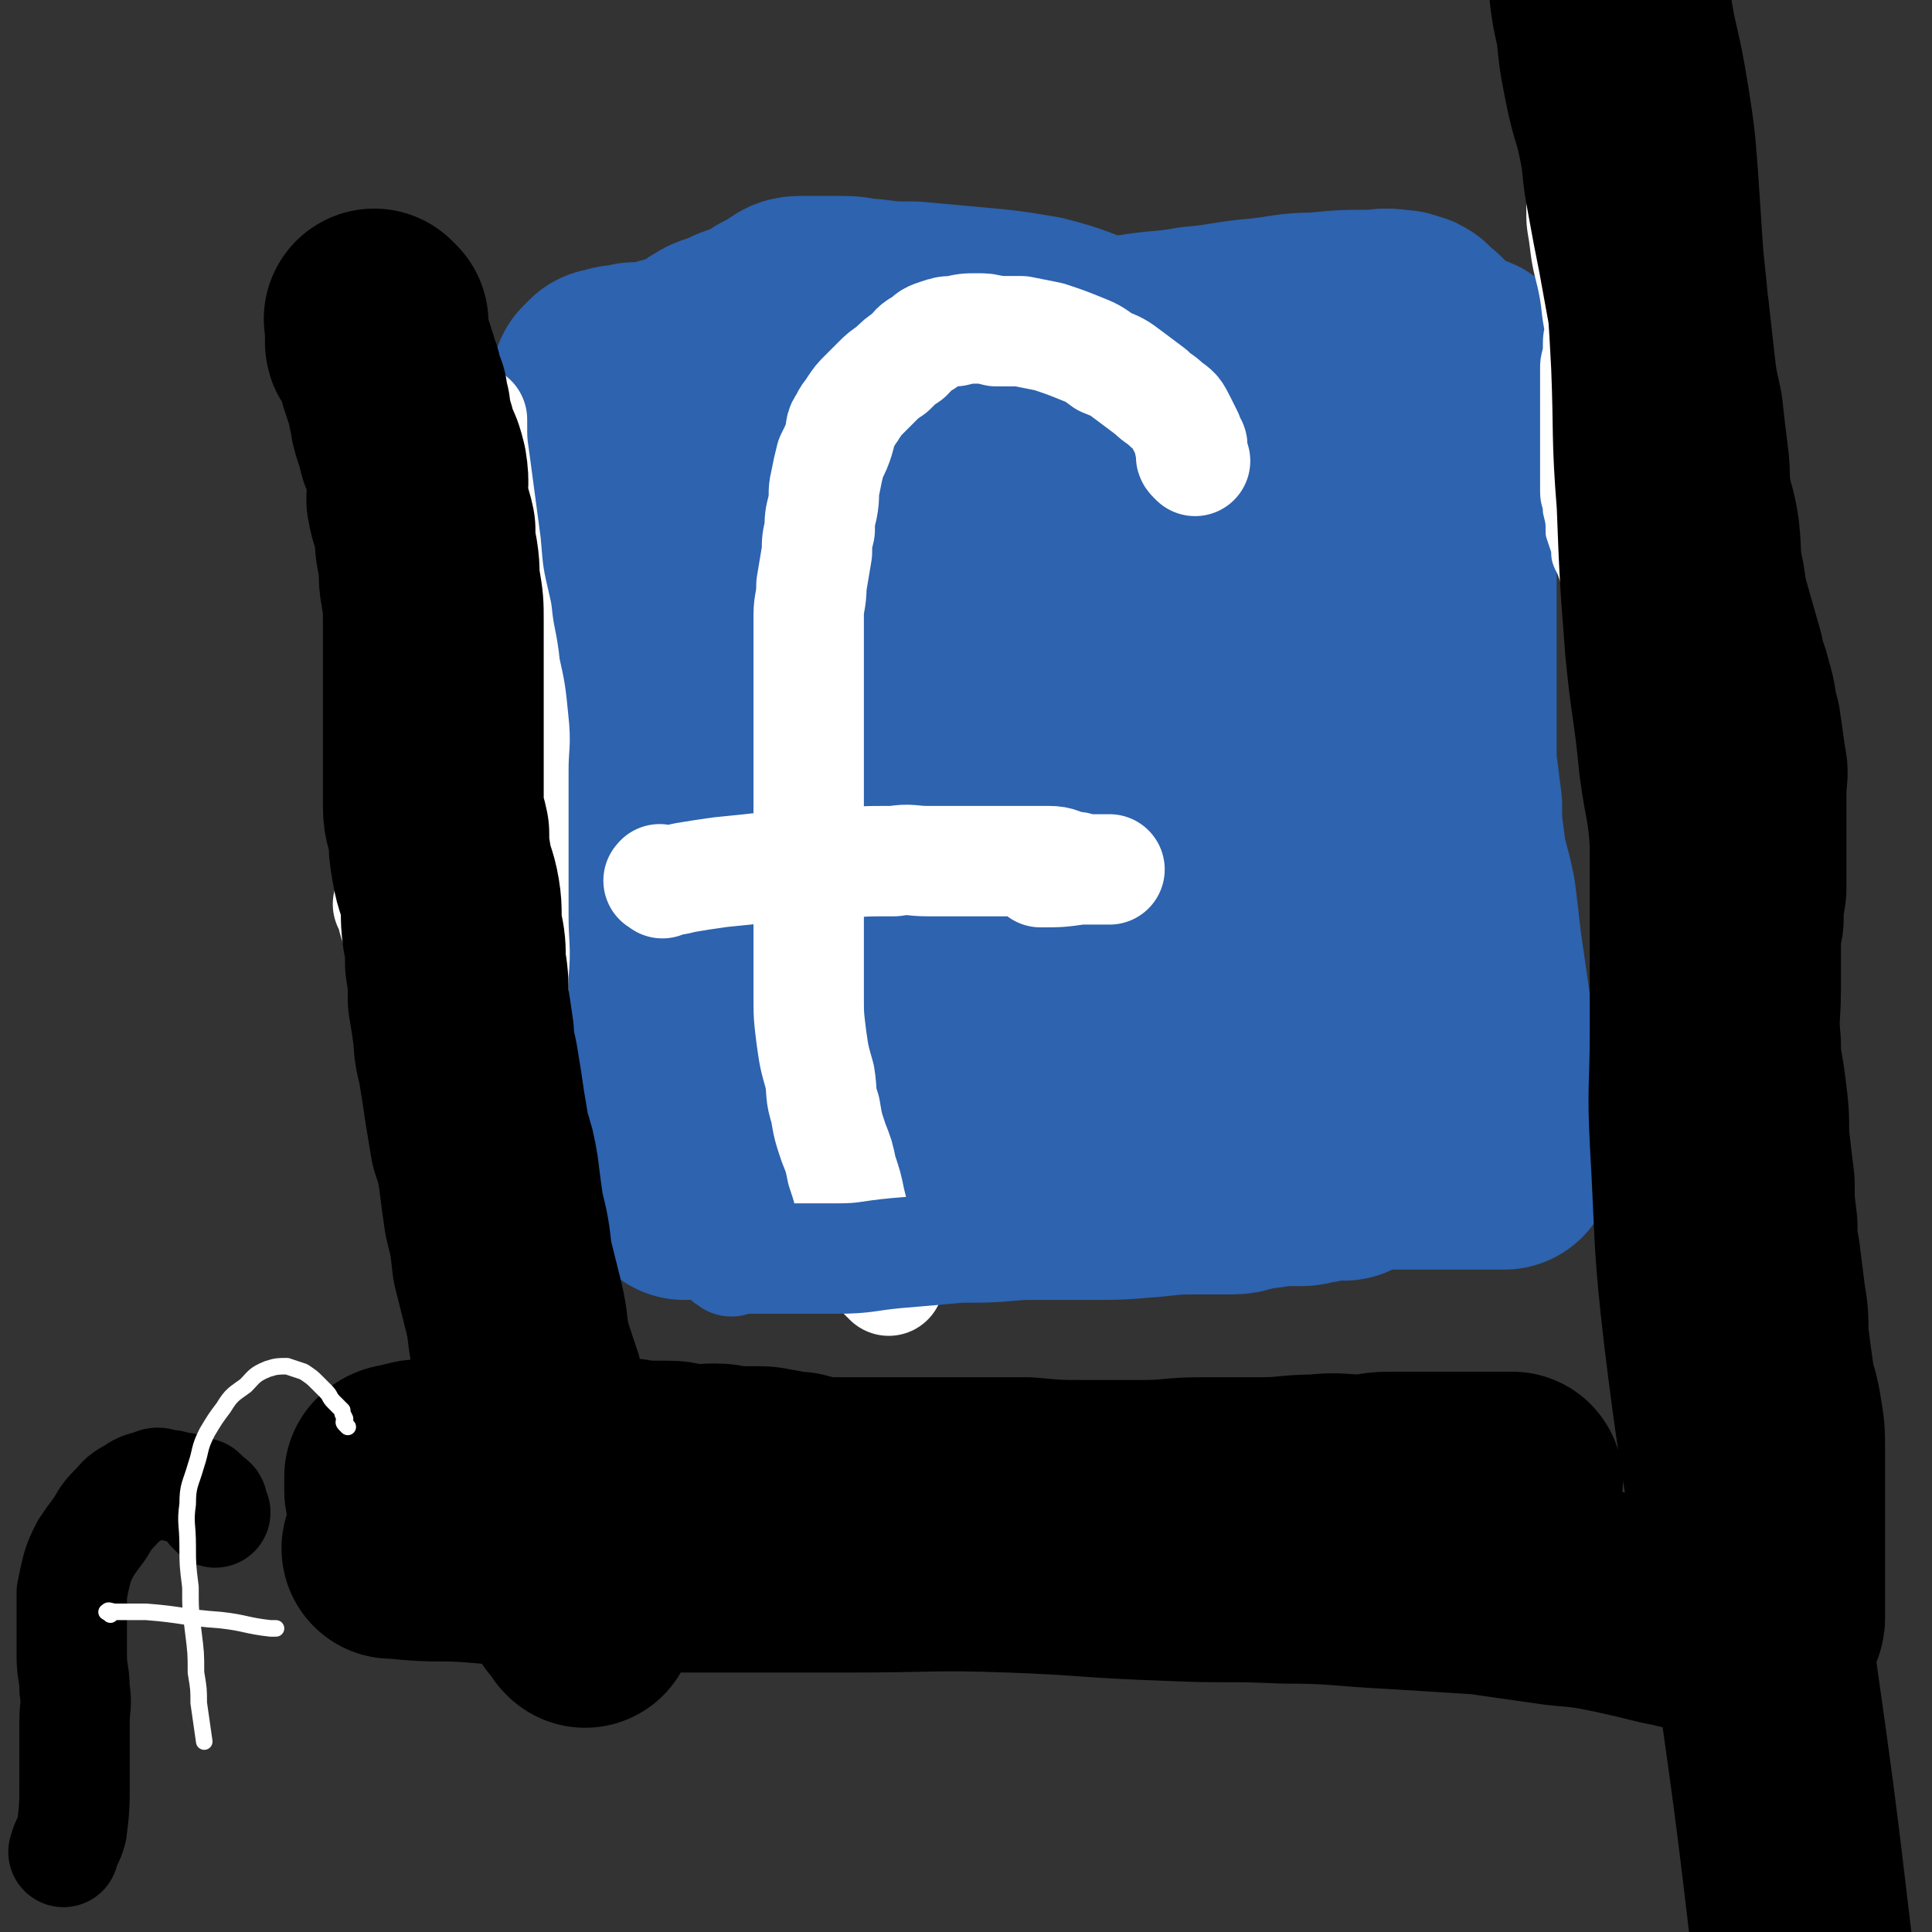 <svg viewBox='0 0 700 700' version='1.1' xmlns='http://www.w3.org/2000/svg' xmlns:xlink='http://www.w3.org/1999/xlink'><rect x="0" y="0" width="700" height="700" fill="#333333" stroke="none"/><g fill='none' stroke='#2D63AF' stroke-width='80' stroke-linecap='round' stroke-linejoin='round'><path d='M248,431c-1,-1 -2,-1 -1,-1 2,-1 3,0 6,0 13,0 13,0 27,0 12,0 12,0 24,0 15,0 15,0 30,0 16,0 16,0 31,1 14,0 14,0 28,0 12,0 12,0 24,-1 9,-1 9,-1 19,-1 5,0 5,0 10,0 4,0 4,-1 7,-2 5,0 5,0 10,-1 4,0 4,0 8,0 3,0 3,-1 6,-1 2,-1 2,-1 4,-1 2,-1 2,0 4,0 0,0 0,0 1,0 0,0 0,0 1,0 0,-1 -1,-1 -1,-2 0,0 0,0 0,-1 0,-1 0,-1 0,-2 0,-2 0,-2 0,-4 0,-3 -1,-2 -1,-5 -1,-5 -1,-5 -1,-9 -1,-7 -1,-7 -2,-13 0,-8 0,-8 -1,-15 -1,-8 0,-9 -1,-17 -1,-8 -2,-8 -4,-16 -2,-7 -3,-7 -5,-14 -3,-8 -2,-8 -5,-16 -2,-8 -2,-8 -3,-16 -2,-8 -2,-8 -4,-16 -2,-8 -3,-8 -5,-16 -2,-9 -1,-9 -3,-18 -1,-6 -2,-6 -3,-13 -2,-7 -2,-7 -4,-13 -2,-7 -2,-7 -4,-13 -1,-5 0,-6 -1,-11 -1,-5 -1,-4 -2,-9 -2,-4 -1,-4 -3,-8 -1,-3 -1,-3 -3,-6 -1,-3 -1,-3 -3,-5 -1,-2 -1,-2 -2,-4 -1,-2 -2,-2 -2,-4 -1,-1 -1,-1 -1,-3 -1,-1 -1,-1 -1,-2 -1,-1 -1,0 -2,-1 0,0 0,0 0,-1 0,-1 0,-1 0,-1 0,0 -1,0 -1,0 -1,0 -1,0 -1,0 -1,0 -1,0 -2,0 -1,0 -1,0 -3,0 -3,0 -3,-1 -7,-1 -7,0 -7,0 -14,0 -10,0 -10,0 -20,0 -11,0 -11,0 -23,0 -15,0 -15,-1 -29,-1 -14,0 -14,0 -28,0 -12,0 -12,0 -23,0 -8,0 -8,0 -16,0 -4,0 -4,0 -9,0 -3,1 -3,1 -7,1 -3,0 -3,0 -5,0 -3,0 -3,0 -5,0 -1,0 -1,0 -3,0 0,0 0,0 0,0 -1,0 -1,0 -1,1 0,0 0,1 0,2 0,1 -1,1 -1,2 -1,2 -1,2 -1,3 -1,2 -1,2 -1,4 -1,3 -1,3 -1,7 -1,5 0,5 0,11 0,4 0,4 0,9 0,6 0,6 1,12 1,7 1,7 3,14 1,9 1,9 2,19 1,7 1,7 2,15 0,8 0,8 1,16 0,8 0,8 1,16 1,8 1,8 1,17 1,7 1,7 1,13 1,9 0,9 0,17 0,7 0,7 0,15 0,5 0,5 0,10 0,6 0,6 0,11 0,5 0,5 0,10 0,5 0,5 0,10 0,4 1,4 1,8 0,3 0,3 1,7 0,3 1,3 1,6 0,3 0,3 0,5 0,1 0,1 0,3 0,1 0,1 0,2 0,1 0,1 1,2 0,0 0,0 1,0 1,0 1,0 2,0 6,0 6,0 11,0 10,-1 10,0 21,-1 18,-3 18,-3 35,-6 17,-2 17,-2 33,-4 15,-1 15,-1 30,-2 11,-1 11,0 22,-1 4,-1 4,-1 8,-1 6,-1 6,0 12,0 5,0 5,0 11,0 4,0 4,0 9,0 4,0 4,0 8,0 4,0 4,0 7,0 3,0 3,0 5,-1 2,-1 2,-1 4,-2 2,-2 2,-2 3,-3 1,-1 1,-1 2,-2 1,-1 1,-1 1,-3 0,0 0,0 0,0 0,-1 0,-1 0,-2 -2,-1 -3,-1 -6,-2 -10,-2 -10,-2 -21,-3 -20,-3 -20,-3 -40,-5 -25,-2 -25,-2 -50,-3 -26,-1 -26,-1 -51,-2 -20,-1 -20,0 -40,-2 -14,0 -14,-1 -29,-2 -12,-1 -12,-1 -25,-2 -5,-1 -5,0 -10,-1 -1,0 -1,-1 -1,-1 -1,-2 -2,-3 0,-5 4,-5 5,-5 11,-8 9,-5 9,-5 18,-8 17,-6 17,-6 34,-10 12,-3 12,-2 24,-4 15,-1 15,-1 31,-2 15,0 15,0 31,0 15,0 15,-1 30,0 15,1 15,1 29,2 10,1 10,1 20,3 3,0 3,0 6,1 3,0 3,1 7,1 2,1 3,1 6,2 1,0 1,0 3,1 1,0 1,1 1,1 1,0 1,0 1,0 -1,0 -2,0 -4,0 -7,-1 -7,-1 -14,-2 -11,-1 -11,-1 -23,-2 -15,-1 -15,-1 -29,-1 -16,-1 -16,-1 -32,-1 -14,-1 -14,0 -27,0 -12,0 -12,0 -23,0 -5,0 -5,0 -11,0 -3,0 -3,0 -6,0 -3,0 -3,0 -5,0 -1,0 -3,0 -2,0 3,0 5,0 9,-1 12,0 12,0 23,-1 19,-1 19,-1 38,-2 19,-2 19,-2 37,-4 15,-1 15,-1 30,-2 11,-1 11,-1 22,-2 5,-1 5,-1 11,-2 3,0 3,0 6,-1 3,-1 3,0 7,-1 2,-1 2,-1 4,-1 1,-1 2,-1 2,-1 -2,-3 -3,-3 -6,-5 -8,-4 -8,-4 -17,-6 -13,-5 -13,-4 -27,-8 -14,-3 -14,-4 -29,-7 -13,-2 -13,-2 -26,-4 -11,-1 -11,-1 -22,-2 -11,-1 -11,-1 -21,-2 -8,0 -8,0 -17,0 -4,0 -4,0 -8,0 -3,0 -3,0 -6,0 -3,0 -3,0 -5,0 -1,0 -2,0 -2,0 1,0 2,0 3,0 9,-1 9,0 17,-1 11,-1 12,-1 23,-3 14,-2 14,-3 28,-6 12,-3 12,-3 24,-7 10,-3 10,-4 21,-7 4,-1 4,-1 7,-2 5,-2 5,-2 9,-4 4,-2 4,-2 7,-5 2,-2 2,-2 4,-4 2,-2 2,-2 3,-5 0,-2 1,-2 0,-3 -4,-3 -5,-3 -10,-4 -14,-3 -14,-3 -29,-4 -19,-2 -19,-1 -39,-2 -15,0 -15,-1 -30,-1 -12,0 -12,0 -23,0 -6,0 -6,0 -11,0 -3,0 -3,0 -7,0 -3,0 -3,0 -6,0 -2,0 -2,0 -4,0 0,0 -1,0 -1,0 1,0 2,-1 5,-1 11,-2 11,-2 22,-4 15,-3 15,-3 30,-6 13,-2 12,-3 25,-6 9,-2 9,-2 18,-4 4,-1 4,0 8,-2 5,-2 5,-3 9,-5 4,-2 4,-2 8,-5 2,-1 2,-1 4,-2 2,-1 2,-2 4,-3 2,-2 2,-2 3,-3 1,-1 1,-1 1,-2 0,-1 0,-1 0,-1 -1,-1 -1,-1 -3,-1 -9,-1 -9,-1 -17,-2 -10,0 -10,0 -20,0 -11,0 -11,0 -22,0 -10,0 -10,0 -21,0 -10,0 -10,0 -20,0 -3,0 -3,0 -6,0 -5,0 -5,0 -9,0 -3,0 -3,0 -7,0 -3,0 -3,0 -6,0 -2,0 -2,0 -5,0 -1,0 -1,0 -2,0 -2,0 -2,0 -4,0 -2,0 -2,0 -3,0 -2,0 -2,0 -3,0 -1,0 -1,0 -3,0 -1,0 -1,0 -3,0 -2,0 -2,0 -4,0 -2,0 -2,0 -4,0 -1,0 -1,0 -3,0 -1,0 -1,0 -2,0 -1,0 -1,0 -2,0 -1,0 -1,0 -2,0 0,0 0,0 0,0 -1,3 -1,3 -1,7 0,2 0,2 0,5 0,4 0,4 0,8 0,5 1,5 2,10 1,7 1,7 2,13 1,6 1,6 2,12 1,6 0,6 1,12 1,5 2,5 3,10 1,4 2,4 3,9 0,5 0,5 1,10 0,3 1,3 1,7 1,4 1,4 1,8 1,4 0,4 0,8 0,4 0,4 0,8 0,4 0,4 0,9 0,5 0,5 0,9 0,6 0,6 0,11 0,4 0,4 0,8 0,5 -1,4 -1,9 -1,4 0,4 0,9 0,3 0,3 0,7 0,4 0,4 0,7 0,4 0,4 0,7 0,4 0,4 0,7 0,4 0,4 0,7 0,4 0,4 0,7 0,2 0,2 0,4 0,2 1,2 1,4 1,2 1,2 1,3 1,1 1,1 2,2 0,1 0,2 1,3 0,0 0,0 1,1 1,1 0,1 1,1 1,1 2,0 3,0 2,0 2,0 3,0 5,0 5,1 10,1 10,0 10,0 19,0 13,0 13,0 25,0 14,0 14,0 27,0 10,0 10,-1 20,-1 6,-1 6,0 12,0 7,0 7,0 14,0 6,0 6,-1 12,-1 4,0 4,0 9,0 5,0 5,0 11,0 6,0 6,0 12,0 5,0 5,0 11,0 4,0 4,0 9,-1 3,0 3,-1 7,-1 4,0 4,0 8,0 4,0 4,-1 7,-1 5,-1 5,-1 10,-2 4,0 4,0 8,0 4,0 4,0 9,-1 3,-1 3,-1 6,-1 3,-1 3,-1 6,-1 2,0 2,0 4,-1 3,0 3,0 5,0 3,0 3,0 5,0 2,0 2,0 5,0 2,0 2,0 4,0 2,0 2,-1 4,-1 2,-1 2,-1 4,-1 2,0 2,0 4,0 1,0 1,0 2,0 1,0 1,0 1,0 1,0 1,0 1,0 1,0 1,0 2,0 0,0 0,0 1,0 0,-1 -1,-1 -1,-3 0,-2 0,-2 0,-3 0,-2 0,-2 0,-4 0,-2 0,-2 0,-5 0,-3 0,-3 -1,-7 0,-5 -1,-4 -2,-9 -1,-6 0,-6 -1,-11 -1,-7 -1,-7 -1,-13 -1,-7 0,-7 -1,-13 -1,-6 -2,-6 -3,-11 -2,-8 -1,-8 -3,-15 0,-7 0,-7 -1,-13 -1,-6 -1,-6 -1,-11 0,-6 0,-6 0,-12 0,-5 0,-5 0,-10 0,-6 0,-6 0,-11 0,-6 0,-6 0,-12 0,-5 0,-5 0,-10 0,-6 0,-6 0,-11 0,-5 0,-5 0,-11 0,-5 0,-5 0,-9 0,-7 0,-7 -1,-13 0,-5 -1,-5 -1,-10 0,-4 0,-4 0,-8 0,-4 0,-4 0,-8 0,-3 -1,-3 -1,-7 0,-4 0,-4 0,-7 0,-4 0,-4 0,-7 0,-3 -1,-3 -1,-6 -1,-3 -1,-3 -1,-6 -1,-3 -1,-3 -1,-5 -1,-1 -1,-1 -1,-2 -1,-2 -2,-2 -3,-3 -1,-1 -1,-1 -2,-2 -1,-1 -1,-1 -2,-1 -2,-1 -2,-1 -4,-1 -5,-1 -5,0 -9,0 -10,0 -10,0 -20,1 -10,0 -10,1 -20,2 -12,1 -12,2 -24,3 -11,2 -11,1 -23,3 -18,1 -18,1 -35,3 -4,0 -4,0 -7,0 -3,0 -3,0 -7,0 -3,0 -3,0 -6,0 -2,0 -2,0 -3,0 -1,0 -1,0 -2,0 0,0 0,0 -1,0 0,0 0,0 0,1 0,0 0,1 0,1 0,1 0,1 0,1 0,1 1,1 2,1 2,1 2,1 4,1 5,0 5,0 10,0 9,0 9,0 18,0 12,0 12,0 24,0 14,0 14,0 28,0 14,0 14,0 29,0 13,0 13,-1 26,-1 11,0 11,0 22,0 4,0 4,0 8,0 3,0 3,0 6,0 3,0 3,0 5,0 1,0 1,0 2,1 0,1 0,1 0,2 0,2 0,2 -1,4 -2,2 -2,1 -4,3 -2,2 -2,2 -3,4 -3,2 -2,2 -4,4 -2,2 -3,2 -5,4 -2,2 -2,2 -3,5 -2,2 -2,1 -4,3 -2,2 -2,2 -3,4 -2,1 -1,1 -2,2 -1,2 -1,2 -2,3 0,1 -1,0 -1,1 0,1 0,1 0,1 0,1 0,1 0,1 0,1 0,1 0,2 0,0 0,-1 0,-1 0,-1 0,-1 -1,-2 -1,-1 -2,-1 -3,-2 -3,-2 -3,-2 -6,-4 -6,-3 -6,-3 -12,-6 -8,-5 -8,-5 -16,-9 -9,-5 -9,-5 -19,-10 -10,-5 -10,-5 -21,-9 -11,-4 -11,-4 -23,-7 -12,-4 -12,-5 -24,-8 -12,-2 -12,-2 -23,-3 -11,-1 -11,-1 -22,-2 -8,0 -8,0 -16,-1 -5,0 -5,-1 -9,-1 -4,0 -4,0 -8,0 -2,0 -2,0 -4,0 -2,0 -2,0 -4,0 -1,0 -2,0 -3,1 -2,1 -1,1 -3,2 -2,1 -2,1 -4,2 -2,2 -2,2 -5,3 -2,1 -2,1 -5,2 -3,1 -3,1 -6,3 -3,1 -3,0 -6,2 -2,1 -2,2 -5,4 -2,1 -2,1 -4,2 -3,0 -3,0 -5,1 -2,0 -2,0 -3,1 -2,0 -2,1 -4,1 -1,0 -1,0 -2,0 -1,0 -1,0 -3,0 -1,0 -1,0 -2,0 -1,0 -1,1 -2,2 -1,0 -1,-1 -2,-1 -1,0 -1,0 -2,0 -1,0 -1,1 -2,1 -1,0 -1,0 -1,0 -1,0 -1,0 -1,0 -1,1 -1,1 -2,2 0,0 0,0 0,1 0,1 0,1 0,1 0,1 0,1 0,1 0,2 0,2 0,3 0,1 0,1 0,3 0,2 0,2 0,4 0,2 1,2 1,4 1,4 0,4 1,7 1,5 2,5 3,10 1,6 1,6 2,12 1,7 2,7 3,13 2,7 2,7 3,15 1,7 1,7 2,14 1,8 2,8 3,15 0,6 0,6 0,12 1,7 1,7 2,14 0,7 0,7 1,15 0,6 1,6 1,13 0,6 0,6 0,12 0,6 1,6 1,13 1,6 1,6 2,12 0,4 0,4 1,9 0,5 1,5 1,9 0,4 0,4 0,8 0,4 1,4 1,7 1,3 1,3 2,6 0,1 0,1 1,3 0,2 1,1 2,3 1,1 0,1 1,2 1,1 0,2 1,3 1,1 2,1 3,2 1,1 1,1 2,2 1,1 1,2 3,3 1,1 1,1 3,2 4,2 4,3 9,4 10,2 10,2 21,3 15,1 15,1 31,2 17,1 17,2 33,2 17,1 17,1 33,2 13,1 13,0 26,1 10,1 10,1 19,3 3,0 3,0 5,0 8,3 8,3 16,6 3,1 4,0 7,1 4,1 4,1 7,1 4,1 4,1 7,1 3,1 3,1 6,2 3,0 3,0 7,0 2,0 2,0 5,0 3,0 3,0 6,0 2,0 2,0 4,0 3,0 3,0 6,0 4,0 4,0 8,0 3,0 3,0 6,0 3,0 3,0 5,0 2,0 2,0 4,0 1,0 1,0 2,0 1,0 1,0 2,0 0,0 0,0 1,0 0,0 0,0 1,0 1,0 1,0 1,0 1,0 1,0 1,0 1,0 1,0 2,0 0,0 -1,-1 -1,-1 0,-1 0,-1 0,-1 0,-1 0,-1 0,-1 0,-2 0,-2 0,-3 0,-3 0,-3 0,-5 0,-3 0,-3 0,-5 0,-3 -1,-3 -1,-6 -1,-3 0,-3 -1,-7 -1,-4 -2,-4 -3,-8 -2,-7 -2,-7 -2,-13 -1,-7 -1,-7 -2,-14 -1,-7 -1,-7 -2,-14 -1,-9 -1,-9 -2,-17 -2,-10 -3,-10 -4,-19 -1,-7 -1,-7 -1,-14 -1,-8 -1,-8 -2,-16 0,-8 0,-8 0,-16 0,-8 -1,-8 -1,-16 -1,-7 -1,-7 -1,-15 -1,-5 0,-5 0,-10 0,-9 -1,-9 -2,-19 0,-6 0,-6 0,-13 0,-5 0,-5 -1,-11 -1,-5 -1,-5 -1,-10 -1,-4 -1,-4 -1,-9 -1,-2 -1,-2 -1,-5 -1,-3 -1,-3 -1,-6 0,-3 0,-3 0,-6 '/></g>
<g fill='none' stroke='#FFFFFF' stroke-width='12' stroke-linecap='round' stroke-linejoin='round'><path d='M643,534c-1,-1 -1,-1 -1,-1 -1,-1 0,-1 0,-1 0,-1 0,-1 0,-2 0,0 0,0 0,-1 0,-1 0,-1 0,-1 0,-1 0,-1 0,-3 0,-2 0,-2 0,-3 0,-4 0,-4 0,-8 0,-4 0,-4 0,-9 0,-5 0,-5 0,-9 0,-6 0,-6 0,-12 0,-6 -1,-6 -1,-12 -1,-6 -1,-6 -2,-11 0,-6 0,-6 -1,-11 0,-5 0,-5 -1,-10 -1,-4 -1,-4 -2,-9 -1,-5 0,-5 -1,-10 -1,-4 -2,-4 -3,-9 -1,-5 -1,-5 -2,-11 0,-5 0,-5 -1,-10 0,-5 -1,-5 -1,-11 -1,-5 -1,-5 -1,-11 -1,-7 -1,-7 -1,-14 -1,-4 -1,-4 -1,-8 -1,-6 -1,-6 -3,-12 -1,-6 -1,-6 -2,-12 -1,-6 -1,-6 -1,-13 -1,-6 -1,-6 -1,-13 -1,-5 -1,-6 -1,-11 -2,-7 -2,-7 -3,-15 -2,-7 -1,-7 -2,-15 -1,-7 -1,-7 -2,-14 -1,-8 -1,-8 -3,-15 -1,-7 -1,-7 -2,-14 -2,-7 -2,-7 -3,-14 -1,-6 -2,-6 -3,-11 0,-5 0,-5 -1,-9 -1,-4 -1,-4 -2,-8 -2,-3 -3,-3 -4,-6 -1,-3 -1,-3 -2,-5 -1,-3 -2,-3 -4,-6 -1,-5 -1,-5 -2,-10 -1,-3 -1,-3 -1,-6 -1,-3 -1,-3 -1,-6 -1,-3 -1,-3 -2,-6 0,-2 0,-2 -1,-4 0,-2 -1,-2 -1,-4 0,-2 0,-2 0,-4 0,-1 0,-1 0,-3 0,-1 0,-1 0,-2 0,-1 0,-1 0,-3 0,-1 0,-1 0,-2 0,-1 0,-1 0,-2 0,-1 0,-1 0,-3 0,-1 0,-1 0,-2 0,-1 0,-1 0,-2 0,-2 0,-2 0,-3 0,-2 -1,-1 -1,-3 0,-2 0,-2 0,-4 0,-1 0,-1 0,-3 0,-3 0,-3 0,-5 0,-3 0,-3 0,-5 0,-2 0,-2 0,-4 0,-2 0,-2 0,-3 0,-2 0,-2 0,-4 0,-2 0,-2 0,-4 0,-1 0,-1 0,-3 0,-2 0,-2 0,-4 0,-2 0,-2 0,-3 0,-1 0,-1 0,-3 0,-1 0,-1 0,-2 0,-1 0,-1 0,-2 0,0 0,-1 0,0 0,0 0,0 0,1 0,1 0,1 0,2 0,1 0,1 -1,2 0,2 0,2 0,4 0,3 -1,3 -1,6 -1,3 -1,3 -1,6 -1,6 -1,6 -1,11 -1,5 -1,5 -2,10 0,5 0,5 -1,10 0,4 0,4 -1,8 -1,5 -1,5 -1,10 -1,4 -1,4 -1,8 -1,4 -1,4 -1,9 -1,4 -1,4 -1,7 0,4 0,4 0,8 0,2 0,2 0,5 0,6 0,6 0,12 0,3 0,3 0,6 0,4 0,4 0,7 0,3 0,3 0,6 0,4 1,4 1,7 1,4 1,4 1,8 1,3 1,3 2,6 0,3 0,3 2,7 1,3 1,3 2,6 2,6 2,6 5,13 1,2 1,2 1,5 1,3 1,3 2,6 1,3 1,3 3,6 1,3 1,3 2,5 1,2 1,2 1,4 1,1 1,1 1,3 1,2 1,2 2,4 0,1 0,1 1,3 0,1 0,1 1,2 1,1 1,1 1,2 1,1 1,1 1,3 1,1 1,1 1,2 1,1 1,1 2,2 0,0 0,0 0,1 0,1 1,0 1,1 0,1 0,1 0,1 0,1 0,1 0,1 0,1 0,1 1,1 0,0 0,0 1,0 0,-1 -1,-1 -1,-2 0,-3 0,-3 0,-6 0,-3 0,-3 0,-6 0,-6 0,-6 0,-11 0,-6 0,-6 0,-13 0,-5 0,-5 0,-9 0,-7 0,-7 -1,-13 0,-7 0,-7 -1,-14 -1,-7 -1,-6 -2,-13 -1,-5 -1,-5 -1,-11 -1,-5 -1,-5 -1,-11 -1,-4 -1,-4 -1,-9 -1,-7 -2,-7 -3,-14 0,-5 0,-5 -1,-10 0,-5 0,-5 -1,-10 -1,-4 -1,-4 -1,-8 -1,-4 -1,-4 -1,-8 -1,-5 -1,-5 -2,-10 0,-5 0,-5 0,-9 0,-3 -1,-3 -1,-7 0,-4 0,-4 0,-8 0,-4 0,-4 0,-7 0,-3 -1,-3 -1,-7 -1,-4 0,-4 0,-8 0,-3 -1,-3 -1,-6 0,-6 0,-6 0,-13 0,-5 0,-5 0,-11 0,-3 0,-3 0,-5 0,-2 0,-2 0,-4 0,-2 0,-2 0,-4 0,-1 0,-1 0,-2 0,0 -1,0 -1,0 -1,-1 0,-1 0,-1 0,-1 0,0 0,0 0,2 0,2 0,4 0,4 0,4 0,7 0,7 0,7 0,14 0,10 0,10 0,19 0,10 0,10 0,20 0,14 0,14 0,28 0,12 -1,12 -1,24 0,11 0,11 0,22 0,9 0,9 0,18 0,7 0,7 0,14 0,7 0,7 0,14 0,6 0,6 0,11 0,6 0,6 0,11 0,6 0,6 0,11 0,5 0,5 0,11 0,3 -2,4 0,7 4,5 5,5 11,9 4,2 5,1 10,3 2,0 2,0 4,1 2,1 2,1 4,1 1,0 1,1 2,0 1,-1 0,-1 1,-3 0,-3 -1,-3 -1,-7 0,-5 0,-5 0,-11 0,-9 0,-9 -1,-19 -1,-9 -2,-9 -3,-19 0,-9 1,-9 0,-17 -1,-8 -2,-8 -3,-15 -2,-6 -2,-6 -3,-11 -1,-5 0,-5 -1,-11 -1,-4 -1,-4 -2,-9 -2,-5 -2,-5 -4,-11 -2,-4 -2,-4 -4,-9 -2,-6 -2,-6 -3,-11 -2,-4 -2,-5 -3,-9 -1,-3 -1,-3 -2,-7 -1,-3 -2,-3 -3,-7 0,-2 0,-2 0,-4 -1,-1 -1,-1 -2,-1 0,-1 0,-2 0,-2 -1,0 0,1 0,2 0,2 0,2 0,4 0,4 0,4 0,9 0,8 -1,8 0,17 1,11 1,11 3,22 1,10 1,10 3,20 4,21 4,21 8,42 1,11 1,11 2,21 0,3 0,3 0,6 0,3 0,3 0,5 0,2 0,2 0,4 0,1 0,1 0,1 0,1 0,1 0,2 0,0 0,1 0,1 0,-1 0,-1 0,-2 0,-2 0,-2 0,-4 0,-2 0,-3 0,-5 -1,-4 -1,-4 -2,-8 -1,-5 -1,-5 -3,-10 -1,-7 -2,-6 -3,-13 -2,-6 -2,-6 -4,-12 -2,-7 -1,-7 -3,-15 -1,-7 -2,-7 -3,-14 -1,-7 -1,-7 -2,-14 -1,-5 -2,-5 -3,-10 -1,-6 -1,-6 -2,-12 -1,-6 0,-6 -1,-12 0,-5 0,-5 -1,-10 -1,-5 -1,-5 -2,-9 -1,-3 -1,-3 -1,-7 0,-3 0,-3 0,-5 0,-1 -1,-1 -1,-2 0,-1 0,-1 0,-2 0,0 0,0 0,0 0,0 0,1 0,1 0,2 0,2 0,4 0,3 0,3 0,7 0,6 0,6 1,12 1,8 1,8 3,16 2,9 1,9 3,18 3,13 3,13 7,25 3,13 4,13 7,26 4,19 4,19 7,39 4,20 4,20 7,40 2,11 2,11 4,22 '/><path d='M135,272c-1,-1 -1,-1 -1,-1 -1,-1 0,0 0,0 0,0 0,0 0,0 0,3 0,3 0,6 0,5 0,5 1,10 1,7 1,7 2,15 1,10 1,10 2,19 2,12 2,12 4,23 2,12 2,12 4,24 2,12 2,12 4,24 2,11 3,11 5,22 2,11 2,11 3,23 2,11 1,11 3,22 1,9 1,9 3,19 2,6 3,6 4,12 2,4 2,4 3,9 0,4 0,4 1,7 1,3 1,2 1,5 0,1 0,1 0,2 0,0 1,1 2,1 0,-1 -1,-1 -1,-2 0,-1 1,-1 1,-2 0,-2 0,-2 0,-5 0,-2 0,-2 0,-4 0,-3 0,-3 0,-5 0,-2 0,-2 0,-4 '/></g>
<g fill='none' stroke='#FFFFFF' stroke-width='40' stroke-linecap='round' stroke-linejoin='round'><path d='M142,329c-1,-1 -1,-1 -1,-1 -1,-1 0,0 0,0 1,1 1,1 1,3 1,5 2,5 3,11 1,6 1,6 2,13 2,6 2,6 3,12 2,7 2,7 4,14 1,7 1,7 2,14 2,5 2,5 4,11 1,5 1,5 2,11 1,4 2,4 3,8 2,4 2,4 3,8 1,4 1,4 2,8 1,4 1,4 1,8 1,4 1,4 1,7 1,4 0,4 0,9 0,3 1,3 1,6 0,4 0,4 0,7 0,2 0,2 0,4 0,2 0,2 0,4 0,1 0,1 0,2 0,0 0,0 0,1 0,0 0,0 0,1 0,0 0,-1 0,-1 0,-1 0,-1 -1,-3 0,-3 0,-3 -1,-6 -1,-5 0,-5 -1,-11 -1,-9 0,-9 -1,-17 -1,-6 -1,-6 -1,-12 -1,-7 -1,-7 -1,-15 -1,-7 -1,-7 -1,-13 0,-6 -1,-6 -1,-12 0,-5 0,-5 0,-10 0,-6 -1,-6 -1,-12 0,-6 0,-6 0,-12 0,-6 0,-6 -1,-11 0,-5 0,-5 0,-10 0,-5 -1,-5 -1,-10 0,-4 0,-4 0,-8 0,-3 -1,-3 -1,-7 -1,-3 -1,-3 -1,-5 -1,-4 -1,-4 -2,-7 0,-3 0,-3 0,-6 0,-3 -1,-2 -1,-5 0,-3 0,-3 0,-5 0,-4 0,-4 0,-8 0,-1 0,-1 0,-3 0,0 0,0 0,-1 0,0 0,0 0,0 0,2 0,2 0,3 0,2 0,2 0,5 0,3 0,3 0,6 0,5 0,5 0,9 0,7 1,7 1,14 1,9 0,10 1,19 1,8 1,8 3,16 1,8 1,8 3,16 2,8 2,8 3,16 2,7 1,7 3,13 1,8 2,8 4,15 1,8 1,9 1,17 1,9 1,9 2,18 1,8 1,8 1,16 0,7 0,7 0,13 0,7 0,7 0,13 0,6 1,6 2,12 0,4 -1,4 -1,8 0,4 1,4 1,8 0,4 0,4 0,7 0,3 0,3 0,6 0,2 0,2 0,4 0,1 0,1 0,3 0,1 0,1 0,2 0,1 0,1 0,1 0,1 0,1 0,1 0,0 0,0 0,0 0,-1 0,-1 0,-3 0,-1 0,-1 0,-2 0,-2 0,-2 0,-5 0,-4 0,-4 0,-9 0,-7 1,-7 2,-13 0,-11 0,-11 0,-21 0,-8 0,-8 0,-17 0,-7 0,-7 0,-15 0,-6 0,-6 0,-13 0,-8 1,-8 2,-15 0,-8 -1,-8 -1,-15 0,-9 0,-9 0,-18 0,-10 1,-10 1,-20 1,-11 1,-11 1,-22 1,-10 0,-10 0,-21 0,-9 0,-9 0,-19 0,-9 0,-9 0,-18 0,-8 0,-8 0,-16 0,-9 1,-9 0,-18 -1,-10 -1,-10 -3,-19 -1,-10 -2,-10 -3,-20 -3,-13 -3,-13 -4,-25 -2,-15 -2,-15 -4,-30 -1,-7 -1,-7 -1,-15 '/><path d='M433,167c-1,-1 -1,-1 -1,-1 -1,-1 0,-1 0,-1 0,-1 0,-2 0,-3 0,-1 0,-1 -1,-1 0,-2 0,-2 -1,-4 -1,-2 -1,-2 -2,-4 -2,-4 -2,-4 -5,-6 -3,-3 -3,-2 -6,-5 -4,-3 -4,-3 -8,-6 -4,-3 -4,-3 -9,-5 -4,-3 -4,-3 -9,-5 -5,-2 -5,-2 -11,-4 -5,-1 -5,-1 -10,-2 -5,0 -5,0 -9,0 -4,-1 -4,-1 -7,-1 -4,0 -4,0 -8,1 -3,0 -3,0 -6,1 -3,1 -3,1 -5,3 -4,2 -3,2 -6,5 -3,2 -3,2 -6,5 -3,2 -3,2 -5,4 -3,3 -3,3 -5,5 -2,2 -2,2 -4,5 -1,2 -2,2 -3,5 -2,2 -1,3 -2,6 -1,3 -1,3 -3,7 -1,4 -1,4 -2,9 -1,4 0,4 -1,9 -1,4 -1,4 -1,8 -1,4 -1,4 -1,8 -1,6 -1,6 -2,12 0,6 -1,6 -1,11 0,7 0,7 0,13 0,5 0,5 0,10 0,5 0,5 0,11 0,5 0,5 0,11 0,12 0,12 0,24 0,5 0,5 0,10 0,6 0,6 0,12 0,8 0,8 0,16 0,8 0,8 0,16 0,7 0,7 0,14 0,8 0,8 1,16 1,7 1,7 3,14 1,6 0,6 2,12 1,6 1,6 3,12 2,5 2,5 3,10 2,6 2,6 3,11 1,4 1,4 2,8 1,4 1,4 3,7 1,3 1,3 2,6 1,1 1,1 2,3 2,2 2,2 3,3 1,1 1,1 2,2 '/><path d='M240,320c-1,-1 -2,-1 -1,-1 0,-1 0,0 1,0 4,0 4,0 8,-1 6,-1 6,-1 13,-2 10,-1 10,-1 19,-2 12,-1 12,-1 23,-1 10,-1 10,-1 21,-1 6,-1 6,0 12,0 6,0 6,0 13,0 6,0 6,0 12,0 6,0 6,0 13,0 3,0 3,0 6,0 4,0 4,1 8,2 2,0 2,0 5,1 1,0 1,0 3,0 1,0 1,0 2,0 1,0 1,0 1,0 1,0 1,0 1,0 1,0 2,0 2,0 -1,0 -1,0 -2,0 -1,0 -1,0 -2,0 -4,0 -4,0 -7,0 -7,1 -7,1 -14,1 '/></g>
<g fill='none' stroke='#2D63AF' stroke-width='40' stroke-linecap='round' stroke-linejoin='round'><path d='M265,457c-1,-1 -2,-1 -1,-1 0,-1 1,0 2,0 2,0 2,0 4,0 3,0 3,0 7,0 4,0 4,0 9,0 9,0 9,0 17,0 11,0 11,-1 22,-2 12,-1 12,-1 23,-2 11,0 11,0 22,-1 9,-1 9,-1 18,-1 4,0 4,0 8,0 6,0 6,-1 12,-1 6,-1 6,0 11,-1 6,0 6,0 12,-1 7,-1 7,-1 14,-2 9,-2 9,-1 18,-3 '/></g>
<g fill='none' stroke='#000000' stroke-width='40' stroke-linecap='round' stroke-linejoin='round'><path d='M78,548c-1,-1 -1,-1 -1,-1 -1,-1 0,0 0,0 0,0 0,0 0,-1 0,-1 0,-1 0,-1 0,-1 -1,-1 -1,-1 -1,-1 -1,-1 -1,-1 -1,-1 -1,-1 -2,-2 -2,0 -2,0 -4,-1 -2,-1 -2,-1 -4,-1 -3,-1 -3,-1 -5,-1 -3,-1 -3,-1 -5,0 -4,1 -4,1 -7,3 -4,2 -4,3 -7,6 -3,3 -3,4 -5,7 -3,4 -3,4 -5,7 -2,4 -2,4 -3,7 -1,4 -1,4 -2,9 0,3 0,3 0,6 0,4 0,4 0,8 0,4 0,4 0,9 0,6 1,6 1,12 1,6 0,6 0,12 0,6 0,6 0,12 0,5 0,5 0,10 0,8 0,9 -1,17 -1,4 -2,4 -3,8 '/></g>
<g fill='none' stroke='#000000' stroke-width='80' stroke-linecap='round' stroke-linejoin='round'><path d='M137,117c-1,-1 -1,-1 -1,-1 -1,-1 0,0 0,0 0,1 0,1 0,2 0,1 0,1 0,2 0,1 0,1 0,1 0,2 0,2 0,3 0,1 1,1 2,2 0,1 0,1 1,3 1,1 0,1 1,3 1,2 1,2 1,4 1,1 1,1 1,3 1,3 1,3 2,5 0,3 0,3 1,5 0,3 0,3 1,6 1,3 1,3 2,7 2,4 2,4 3,8 1,6 0,6 0,11 1,6 2,6 3,11 0,5 0,5 1,10 1,6 0,6 1,11 1,6 1,6 1,12 0,6 0,6 0,12 0,5 0,5 0,11 0,6 0,6 0,12 0,5 0,5 0,10 0,6 0,6 0,11 0,6 0,6 0,11 0,5 1,5 2,10 0,5 0,5 1,11 1,6 2,6 3,12 1,6 0,6 1,13 1,5 1,5 1,11 1,6 1,6 1,13 1,6 1,6 2,13 0,6 1,6 2,13 1,6 1,6 2,13 1,6 1,6 2,12 2,6 2,6 3,12 1,8 1,8 2,15 2,8 2,8 3,17 2,8 2,8 4,16 2,8 1,8 3,17 2,6 2,6 4,12 1,5 1,5 2,10 1,5 1,5 1,9 1,5 1,5 2,11 1,5 0,5 1,10 1,4 0,5 1,9 1,3 2,2 3,6 0,4 -1,4 1,9 0,2 1,2 2,4 1,2 0,2 1,4 1,2 1,2 1,3 0,2 0,2 0,3 0,1 0,1 1,2 0,0 0,0 1,1 0,0 0,0 1,1 0,0 1,0 1,1 0,1 0,1 0,1 0,0 0,0 0,0 0,0 0,0 0,0 0,0 0,0 0,0 -1,-1 0,0 0,0 0,0 0,0 0,0 0,0 0,0 0,-1 0,0 0,0 0,-1 0,-1 0,-1 0,-1 0,-1 0,-1 0,-1 0,-1 -1,-1 -1,-1 -1,-1 -1,-1 -1,-1 -1,-2 -1,-2 -2,-4 -1,-1 -1,-1 -2,-2 -1,-1 -1,-1 -2,-2 -2,-2 -2,-2 -4,-4 -2,-2 -2,-2 -3,-3 -3,-2 -3,-3 -5,-4 -3,-2 -3,-2 -6,-4 -3,-1 -3,-1 -6,-2 -2,-1 -2,-1 -5,-2 -3,-2 -3,-2 -6,-3 -3,-1 -3,-1 -6,-2 -3,0 -3,0 -5,-1 -3,-1 -3,-1 -5,-2 -2,-1 -2,-1 -4,-1 -1,-1 -2,-1 -3,-1 -1,-1 -1,-1 -2,-1 -1,-1 -1,-1 -1,-2 0,0 0,0 0,-1 0,-1 0,-1 0,-1 0,-1 0,-1 0,-1 0,-1 0,-1 0,-2 0,0 0,0 0,0 1,-1 2,-1 3,-1 2,0 2,-1 4,-1 2,-1 2,0 5,0 3,0 2,-1 5,-1 4,0 4,0 8,0 4,0 4,-1 8,-1 5,0 5,0 9,0 4,0 4,0 8,0 6,0 6,0 12,0 5,0 5,0 11,0 5,0 5,0 9,1 5,0 5,1 9,1 4,0 4,0 8,0 4,0 4,1 8,1 4,1 4,0 9,0 4,0 4,1 8,1 4,0 4,0 8,0 4,0 4,1 7,1 4,1 4,1 7,1 4,1 4,1 7,2 6,0 6,0 13,0 6,0 6,0 11,0 7,0 7,0 13,0 10,0 10,0 19,0 10,0 10,0 20,0 11,1 11,1 21,1 11,0 11,0 21,0 11,0 11,-1 21,-1 11,0 11,0 22,0 10,0 10,-1 20,-1 8,-1 8,0 16,0 5,0 5,-1 10,-1 6,0 6,0 12,0 5,0 5,0 10,0 4,0 4,0 7,0 4,0 4,0 7,0 2,0 2,0 5,0 1,0 1,0 3,0 0,0 1,0 1,0 -1,0 -2,0 -4,0 -9,1 -9,2 -18,3 -21,3 -21,3 -43,5 -23,1 -23,0 -47,1 -28,1 -28,0 -56,1 -30,1 -30,1 -60,3 -26,1 -26,1 -51,3 -21,2 -21,2 -42,4 -16,2 -16,2 -33,3 -12,0 -12,0 -23,0 -6,0 -6,1 -13,1 -2,0 -2,0 -3,0 -3,0 -3,0 -6,0 -3,0 -3,0 -5,0 0,0 0,0 -1,0 -1,0 -1,0 -1,0 0,0 1,0 1,0 11,1 11,1 22,1 18,1 18,2 37,3 26,1 26,1 52,1 27,0 27,0 54,0 29,0 29,-1 58,0 28,1 28,2 57,3 21,1 21,0 42,1 20,0 20,1 40,2 16,1 16,1 32,2 14,2 14,2 28,4 11,1 11,1 21,3 9,2 9,2 17,4 5,1 5,1 9,2 4,0 4,0 8,0 3,0 3,1 6,1 4,0 4,0 7,0 3,0 3,0 5,0 1,0 1,0 2,0 1,0 1,0 2,0 1,-1 1,-1 1,-2 0,-3 0,-3 0,-5 0,-5 0,-5 0,-9 0,-4 0,-4 0,-7 0,-7 0,-7 0,-14 0,-6 0,-6 0,-12 0,-7 0,-7 0,-13 0,-7 0,-7 -1,-13 -1,-7 -2,-7 -3,-14 -1,-7 -1,-7 -2,-15 0,-7 0,-7 -1,-13 -1,-8 -1,-8 -2,-16 -1,-5 -1,-5 -1,-11 -1,-8 -1,-8 -1,-15 -1,-8 -1,-8 -2,-17 0,-8 0,-8 -1,-16 -1,-9 -2,-9 -2,-18 -1,-10 0,-10 0,-19 0,-9 0,-9 0,-17 0,-5 0,-5 1,-9 0,-5 0,-5 1,-11 0,-6 0,-6 0,-12 0,-5 0,-5 0,-11 0,-6 0,-6 0,-13 0,-5 1,-5 0,-9 -1,-7 -1,-7 -2,-14 -2,-7 -1,-7 -3,-13 -1,-5 -2,-5 -3,-11 -2,-7 -2,-7 -4,-14 -2,-7 -2,-7 -3,-14 -2,-9 -1,-9 -2,-18 -1,-7 -2,-7 -3,-14 -1,-6 0,-6 -1,-13 -1,-8 -1,-8 -2,-17 -2,-9 -2,-9 -3,-18 -1,-9 -1,-9 -2,-18 -2,-11 -2,-11 -4,-22 -2,-10 -2,-10 -4,-21 -2,-10 -1,-10 -3,-20 -2,-10 -3,-10 -5,-20 -2,-10 -2,-10 -3,-20 -2,-9 -2,-9 -3,-19 -1,-9 -1,-9 -2,-18 0,-5 0,-5 0,-10 0,-3 0,-3 0,-6 0,-3 -1,-3 -1,-7 0,-1 0,-1 0,-2 0,-1 0,-1 0,-2 0,0 0,-1 0,0 0,0 0,0 0,1 0,2 0,2 0,4 2,9 2,9 4,18 2,10 2,10 4,20 3,12 3,12 5,24 3,13 3,13 5,25 2,13 2,13 3,26 1,15 1,15 2,30 2,19 2,19 3,38 1,25 0,25 2,50 1,26 1,26 3,52 2,21 3,21 5,42 2,15 3,14 4,29 0,17 0,17 0,34 0,17 0,17 0,35 0,20 -1,20 0,39 2,35 1,36 5,70 8,66 11,65 20,130 9,63 8,63 16,125 2,14 2,14 4,28 '/></g>
<g fill='none' stroke='#FFFFFF' stroke-width='6' stroke-linecap='round' stroke-linejoin='round'><path d='M126,517c-1,-1 -1,-1 -1,-1 -1,-1 0,-1 0,-1 0,-1 0,-1 0,-1 -1,-2 -1,-2 -1,-3 -2,-2 -2,-2 -3,-3 -2,-2 -1,-2 -3,-4 -1,-1 -1,-1 -3,-3 -2,-2 -2,-2 -5,-4 -3,-1 -3,-1 -6,-2 -3,0 -4,0 -7,1 -5,2 -5,3 -8,6 -4,3 -5,3 -8,8 -3,4 -3,4 -6,9 -3,6 -2,6 -4,12 -2,7 -3,7 -3,14 -1,7 0,7 0,15 0,7 0,7 1,15 0,8 0,8 1,16 1,8 1,8 1,15 1,6 1,6 1,11 1,7 1,7 2,14 '/><path d='M40,585c-1,-1 -2,-1 -1,-1 0,-1 1,0 3,0 2,0 2,0 5,0 3,0 3,0 6,0 13,1 13,2 27,3 9,1 9,2 18,3 1,0 1,0 2,0 '/></g>
</svg>